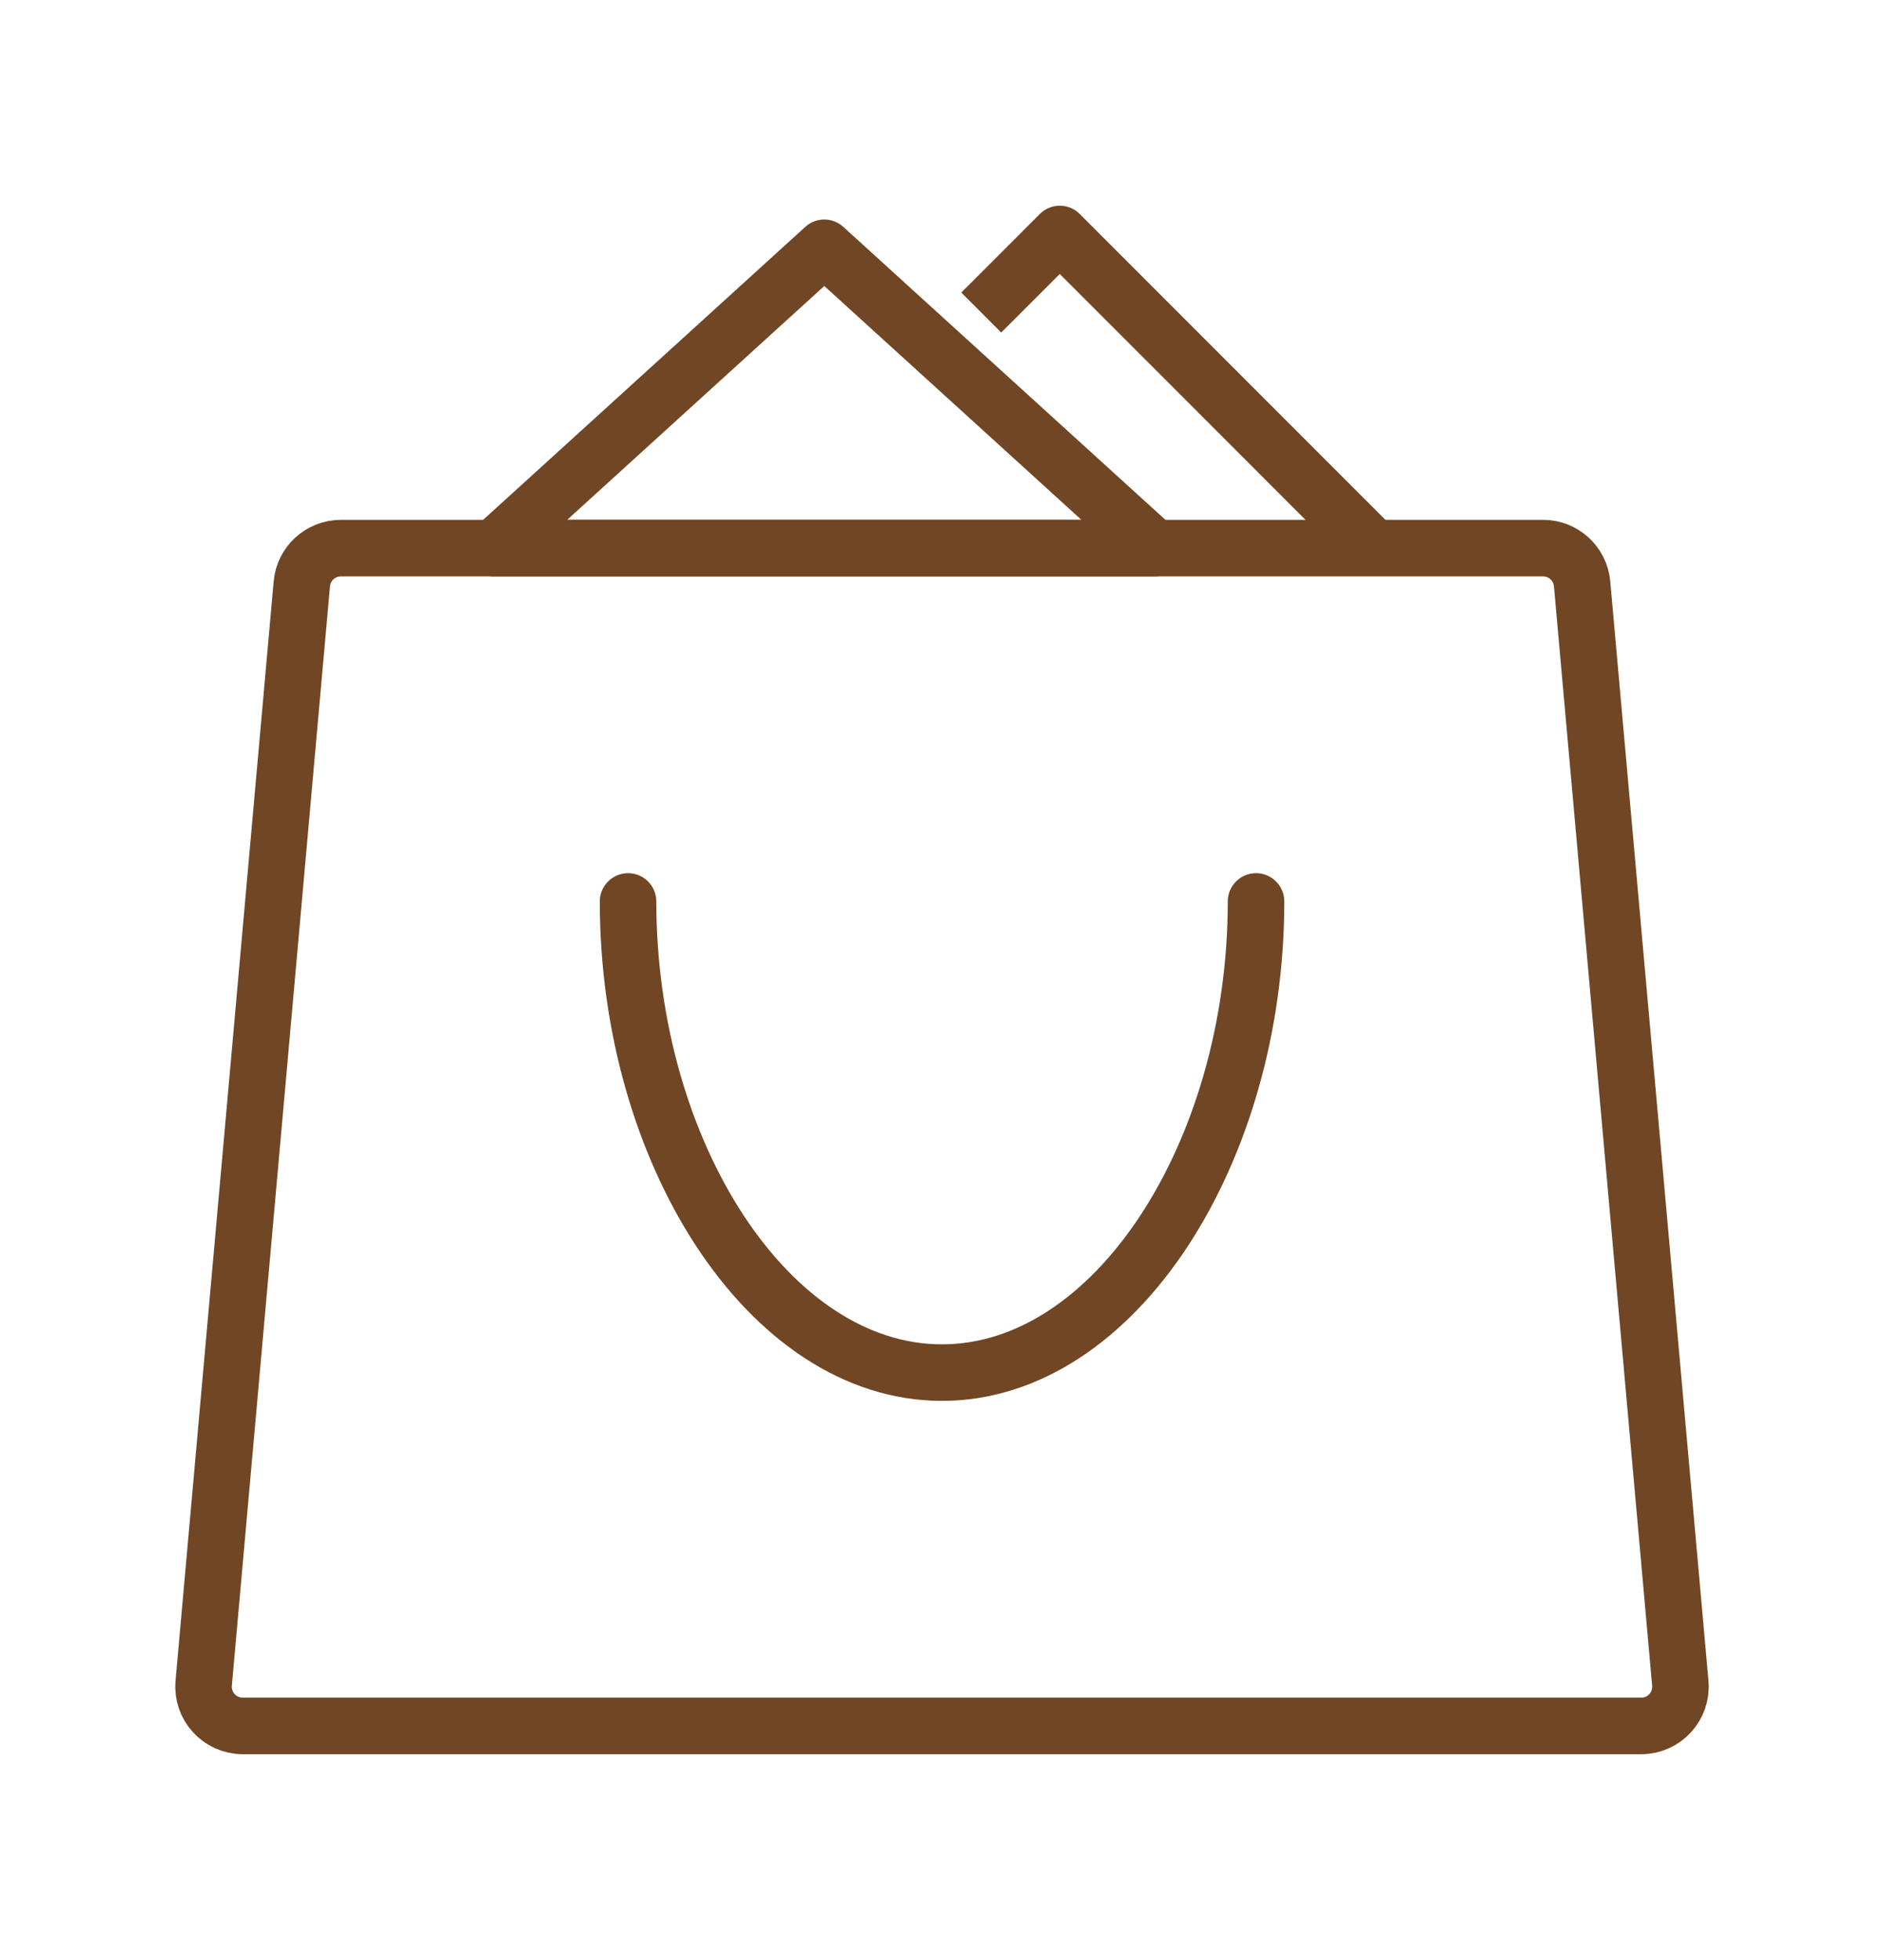 <?xml version="1.0" encoding="UTF-8"?> <svg xmlns="http://www.w3.org/2000/svg" width="25" height="26" viewBox="0 0 25 26" fill="none"><path d="M4.524 7.271H20.476C20.745 7.271 20.97 7.476 20.994 7.745L22.297 22.328C22.324 22.633 22.084 22.895 21.778 22.895H3.222C2.916 22.895 2.676 22.633 2.703 22.328L4.005 7.745C4.029 7.476 4.254 7.271 4.524 7.271Z" stroke="#704624" stroke-width="0.75" stroke-linecap="round" stroke-linejoin="round"></path><path d="M8.334 11.958C8.334 15.279 10.199 18.208 12.5 18.208C14.801 18.208 16.667 15.279 16.667 11.958" stroke="#704624" stroke-width="0.75" stroke-linecap="round"></path><path d="M6.556 7.271L10.938 3.287L15.32 7.271H6.556Z" stroke="#704624" stroke-width="0.75" stroke-linejoin="round"></path><path d="M18.229 7.271L14.063 3.104L13.021 4.146" stroke="#704624" stroke-width="0.75" stroke-linejoin="round"></path></svg> 